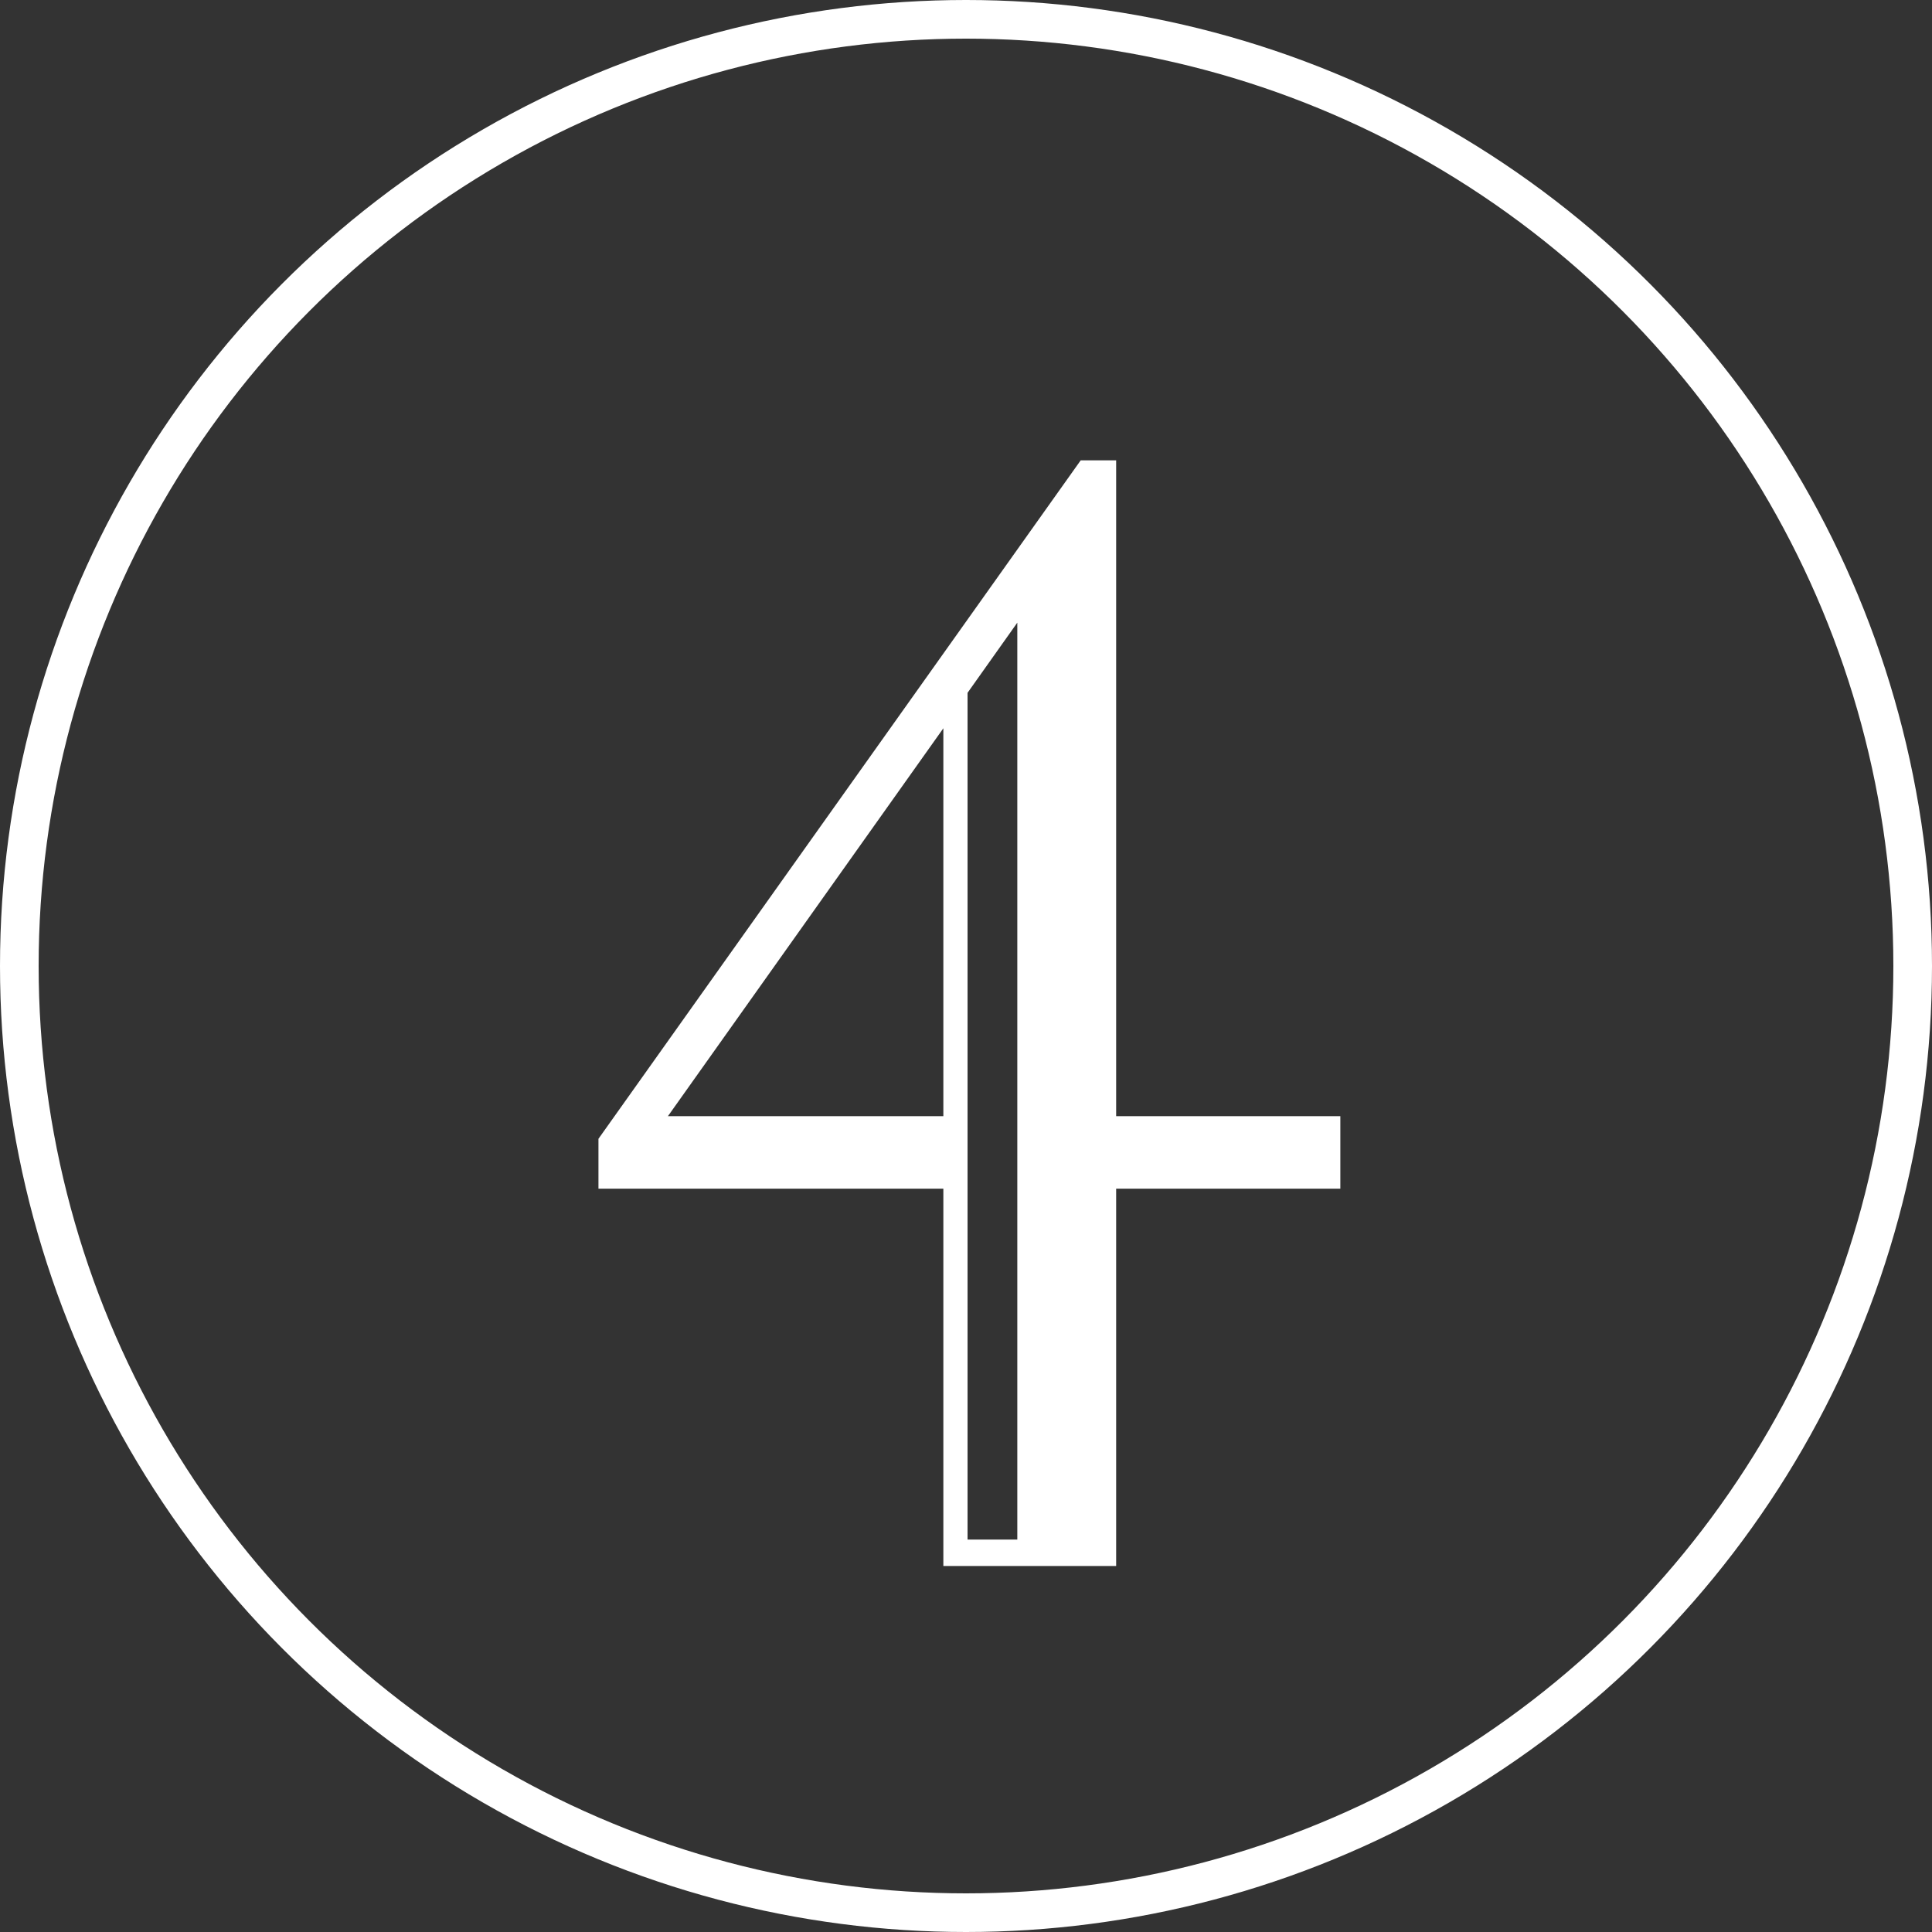 <?xml version="1.0" encoding="UTF-8"?> <svg xmlns="http://www.w3.org/2000/svg" width="25" height="25" viewBox="0 0 25 25" fill="none"><rect x="0" y="0" width="25" height="25" fill="#333333" stroke="none"/><path d="M14.443 15.381V20.264H12.207V15.381H7.744V14.736L13.984 5.957H14.443V14.443H17.344V15.381H14.443ZM12.52 19.922H13.164V8.057L12.52 8.965V19.922ZM8.643 14.443H12.207V9.424L8.643 14.443Z" fill="white"></path><circle cx="12.5" cy="12.5" r="12.25" stroke="white" stroke-width="0.5"></circle></svg> 